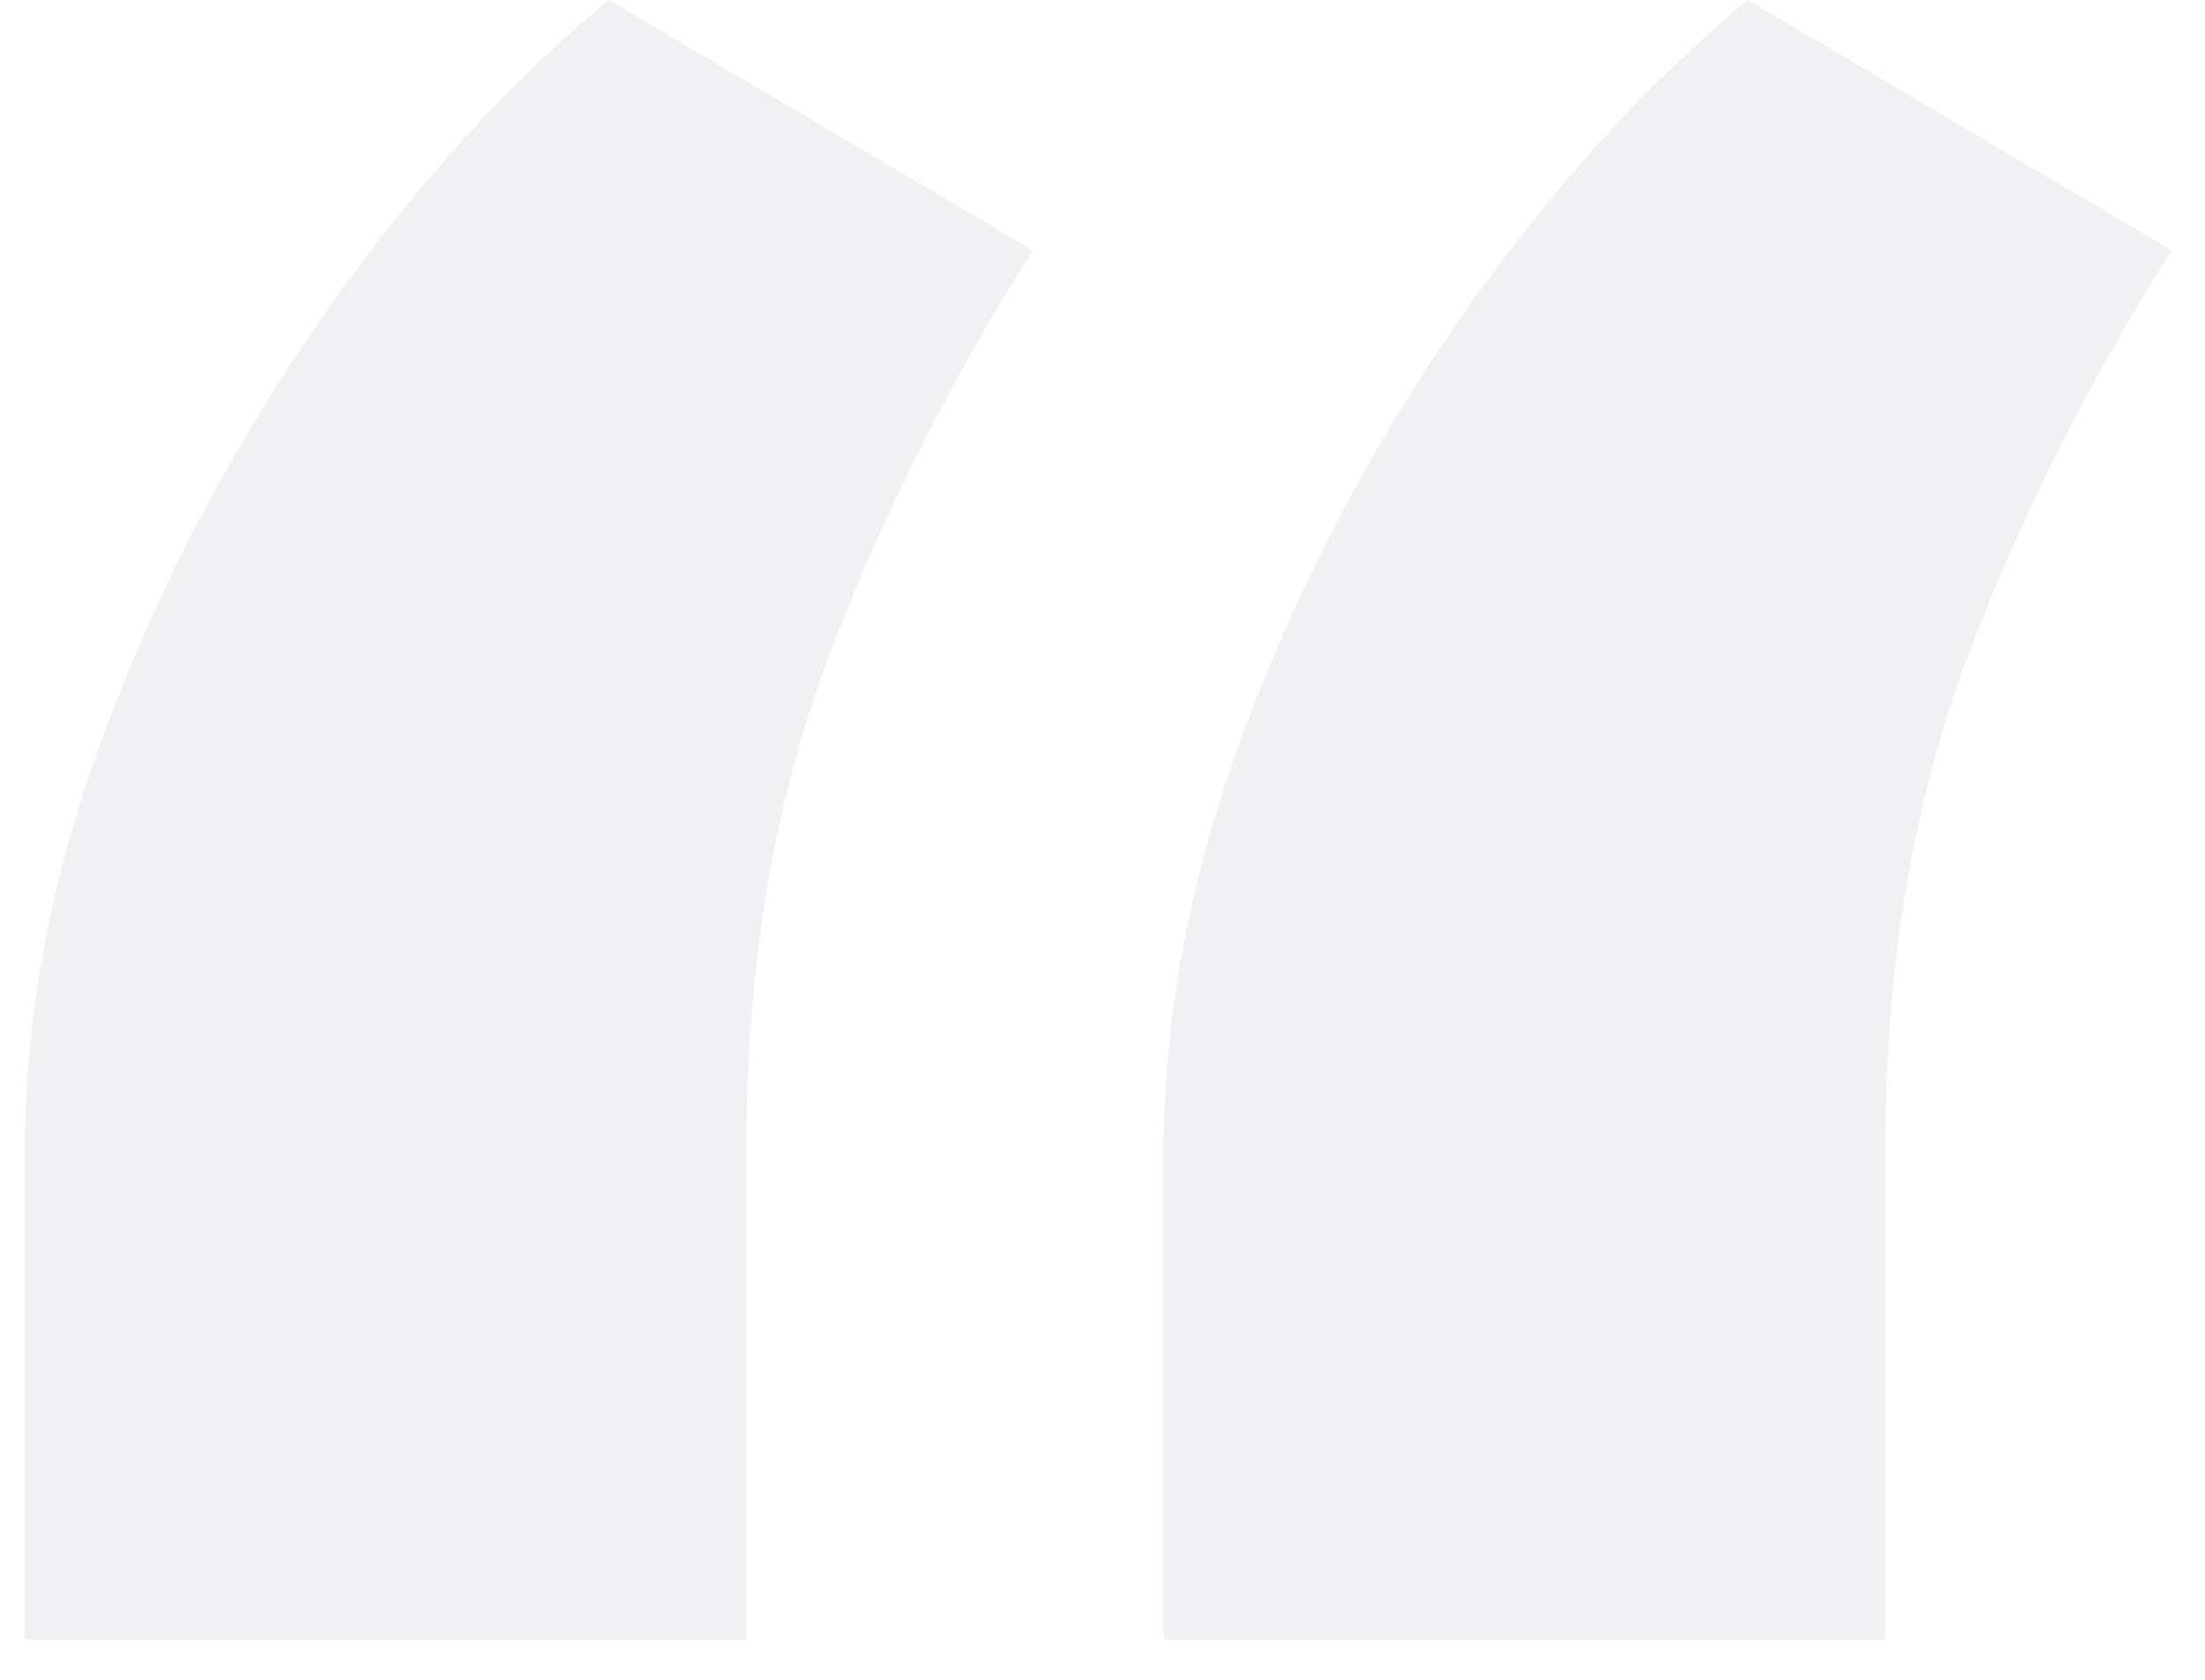 <svg width="42" height="32" viewBox="0 0 42 32" fill="none" xmlns="http://www.w3.org/2000/svg">
<path opacity="0.3" d="M0.471 31.232V21.952C0.471 19.318 0.986 16.625 2.017 13.876C3.048 11.127 4.409 8.535 6.098 6.1C7.788 3.666 9.621 1.632 11.597 0L19.674 4.769C18.07 7.289 16.752 9.924 15.721 12.673C14.719 15.422 14.218 18.487 14.218 21.866V31.232H0.471ZM22.165 31.232V21.952C22.165 19.318 22.681 16.625 23.712 13.876C24.743 11.127 26.103 8.535 27.793 6.1C29.483 3.666 31.316 1.632 33.292 0L41.368 4.769C39.764 7.289 38.447 9.924 37.416 12.673C36.414 15.422 35.913 18.487 35.913 21.866V31.232H22.165Z" fill="#CED1D5"/>
</svg>
